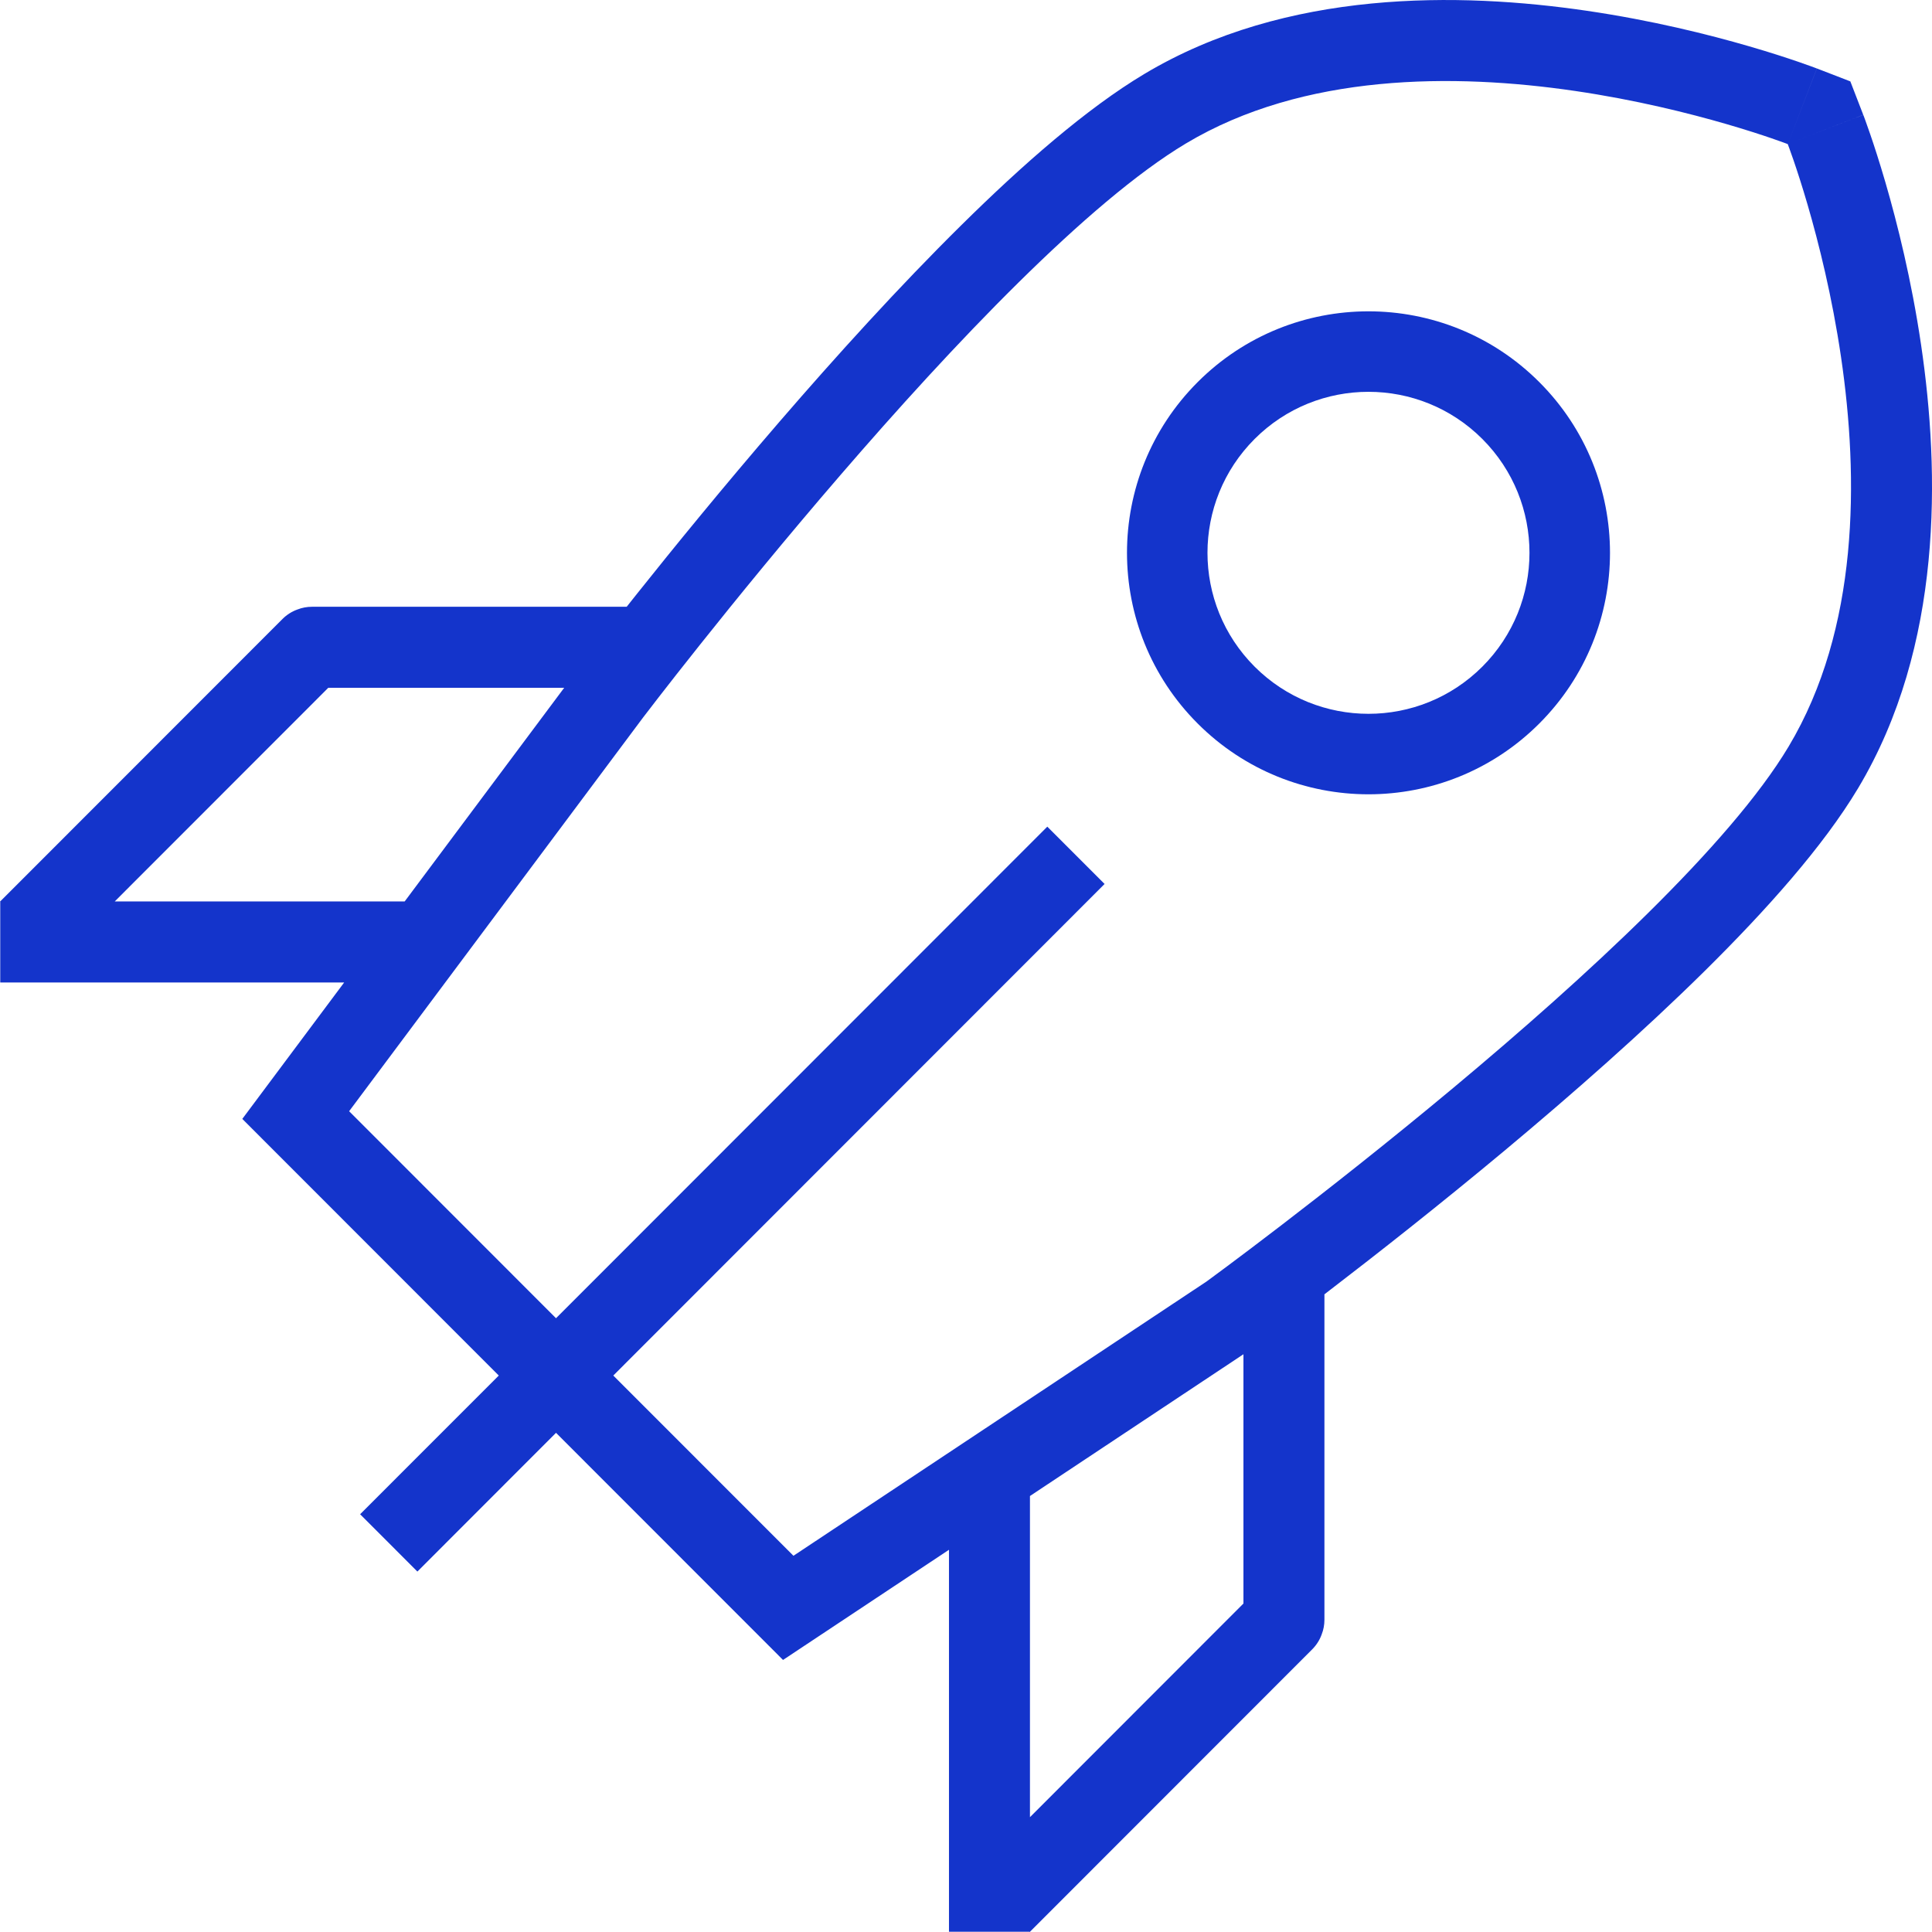 <svg width="48" height="48" viewBox="0 0 48 48" fill="none" xmlns="http://www.w3.org/2000/svg">
<g id="Brand=Visa, Size=High (48x48)">
<g id="name--Launch" opacity="0.01">
<rect width="1" height="1" transform="translate(5 18)" fill="#1434CB"/>
</g>
<path id="path-2" fill-rule="evenodd" clip-rule="evenodd" d="M38.242 17.977C35.899 20.32 32.1 20.32 29.757 17.977C27.414 15.634 27.414 11.835 29.757 9.492C32.1 7.149 35.899 7.149 38.242 9.492C40.586 11.835 40.586 15.634 38.242 17.977ZM36.828 16.563C35.266 18.125 32.733 18.125 31.171 16.563C29.609 15.001 29.609 12.468 31.171 10.906C32.733 9.344 35.266 9.344 36.828 10.906C38.39 12.468 38.39 15.001 36.828 16.563Z" fill="#1434CB"/>
<path id="path-1" fill-rule="evenodd" clip-rule="evenodd" d="M19.454 41.241L23.577 38.504V47.994H25.577L25.583 48L32.602 40.977C32.711 40.867 32.79 40.74 32.838 40.603C32.882 40.491 32.905 40.369 32.905 40.242V32.157L33.049 32.046C34.192 31.17 35.749 29.948 37.402 28.569C39.051 27.192 40.814 25.644 42.361 24.116C43.881 22.613 45.299 21.028 46.164 19.583C48.279 16.047 48.194 11.724 47.73 8.576C47.492 6.957 47.137 5.542 46.843 4.532C46.695 4.025 46.562 3.616 46.463 3.329C46.414 3.185 46.373 3.072 46.344 2.991C46.329 2.951 46.317 2.92 46.309 2.896L46.298 2.868L46.294 2.859L46.293 2.856L46.293 2.855C46.292 2.854 46.292 2.853 44.416 3.58L46.292 2.853L45.971 2.022L45.14 1.701L44.416 3.58C45.14 1.701 45.139 1.701 45.139 1.701L45.138 1.7L45.134 1.699L45.125 1.696L45.097 1.685C45.074 1.676 45.042 1.665 45.002 1.65C44.922 1.621 44.809 1.58 44.665 1.531C44.378 1.433 43.97 1.299 43.463 1.152C42.454 0.858 41.041 0.505 39.425 0.268C36.279 -0.193 31.962 -0.276 28.43 1.838C26.997 2.695 25.405 4.091 23.886 5.592C22.341 7.117 20.769 8.852 19.368 10.475C17.965 12.101 16.718 13.632 15.823 14.756C15.735 14.866 15.651 14.972 15.57 15.075L7.754 15.075C7.626 15.075 7.504 15.098 7.392 15.142C7.256 15.19 7.128 15.269 7.019 15.378L0 22.401L0.006 22.407L0.006 24.409L8.551 24.409L6.02 27.799L12.392 34.175L8.947 37.621L10.37 39.045L13.814 35.598L19.454 41.241ZM10.054 22.396L14.017 17.088L8.156 17.088L2.851 22.396L10.054 22.396ZM14.999 17.088L15.975 17.829L8.674 27.608L13.814 32.751L26.02 20.538L27.443 21.962L15.237 34.175L19.713 38.653L29.976 31.839C29.976 31.839 41.521 23.425 44.437 18.549C47.939 12.695 44.416 3.58 44.416 3.58C44.416 3.58 35.312 0.065 29.463 3.565C24.588 6.482 15.975 17.829 15.975 17.829C15.544 17.502 15.229 17.263 14.999 17.088ZM25.589 45.147V37.168L30.893 33.646L30.893 39.839L25.589 45.147Z" fill="#1434CB"/>
</g>
</svg>
